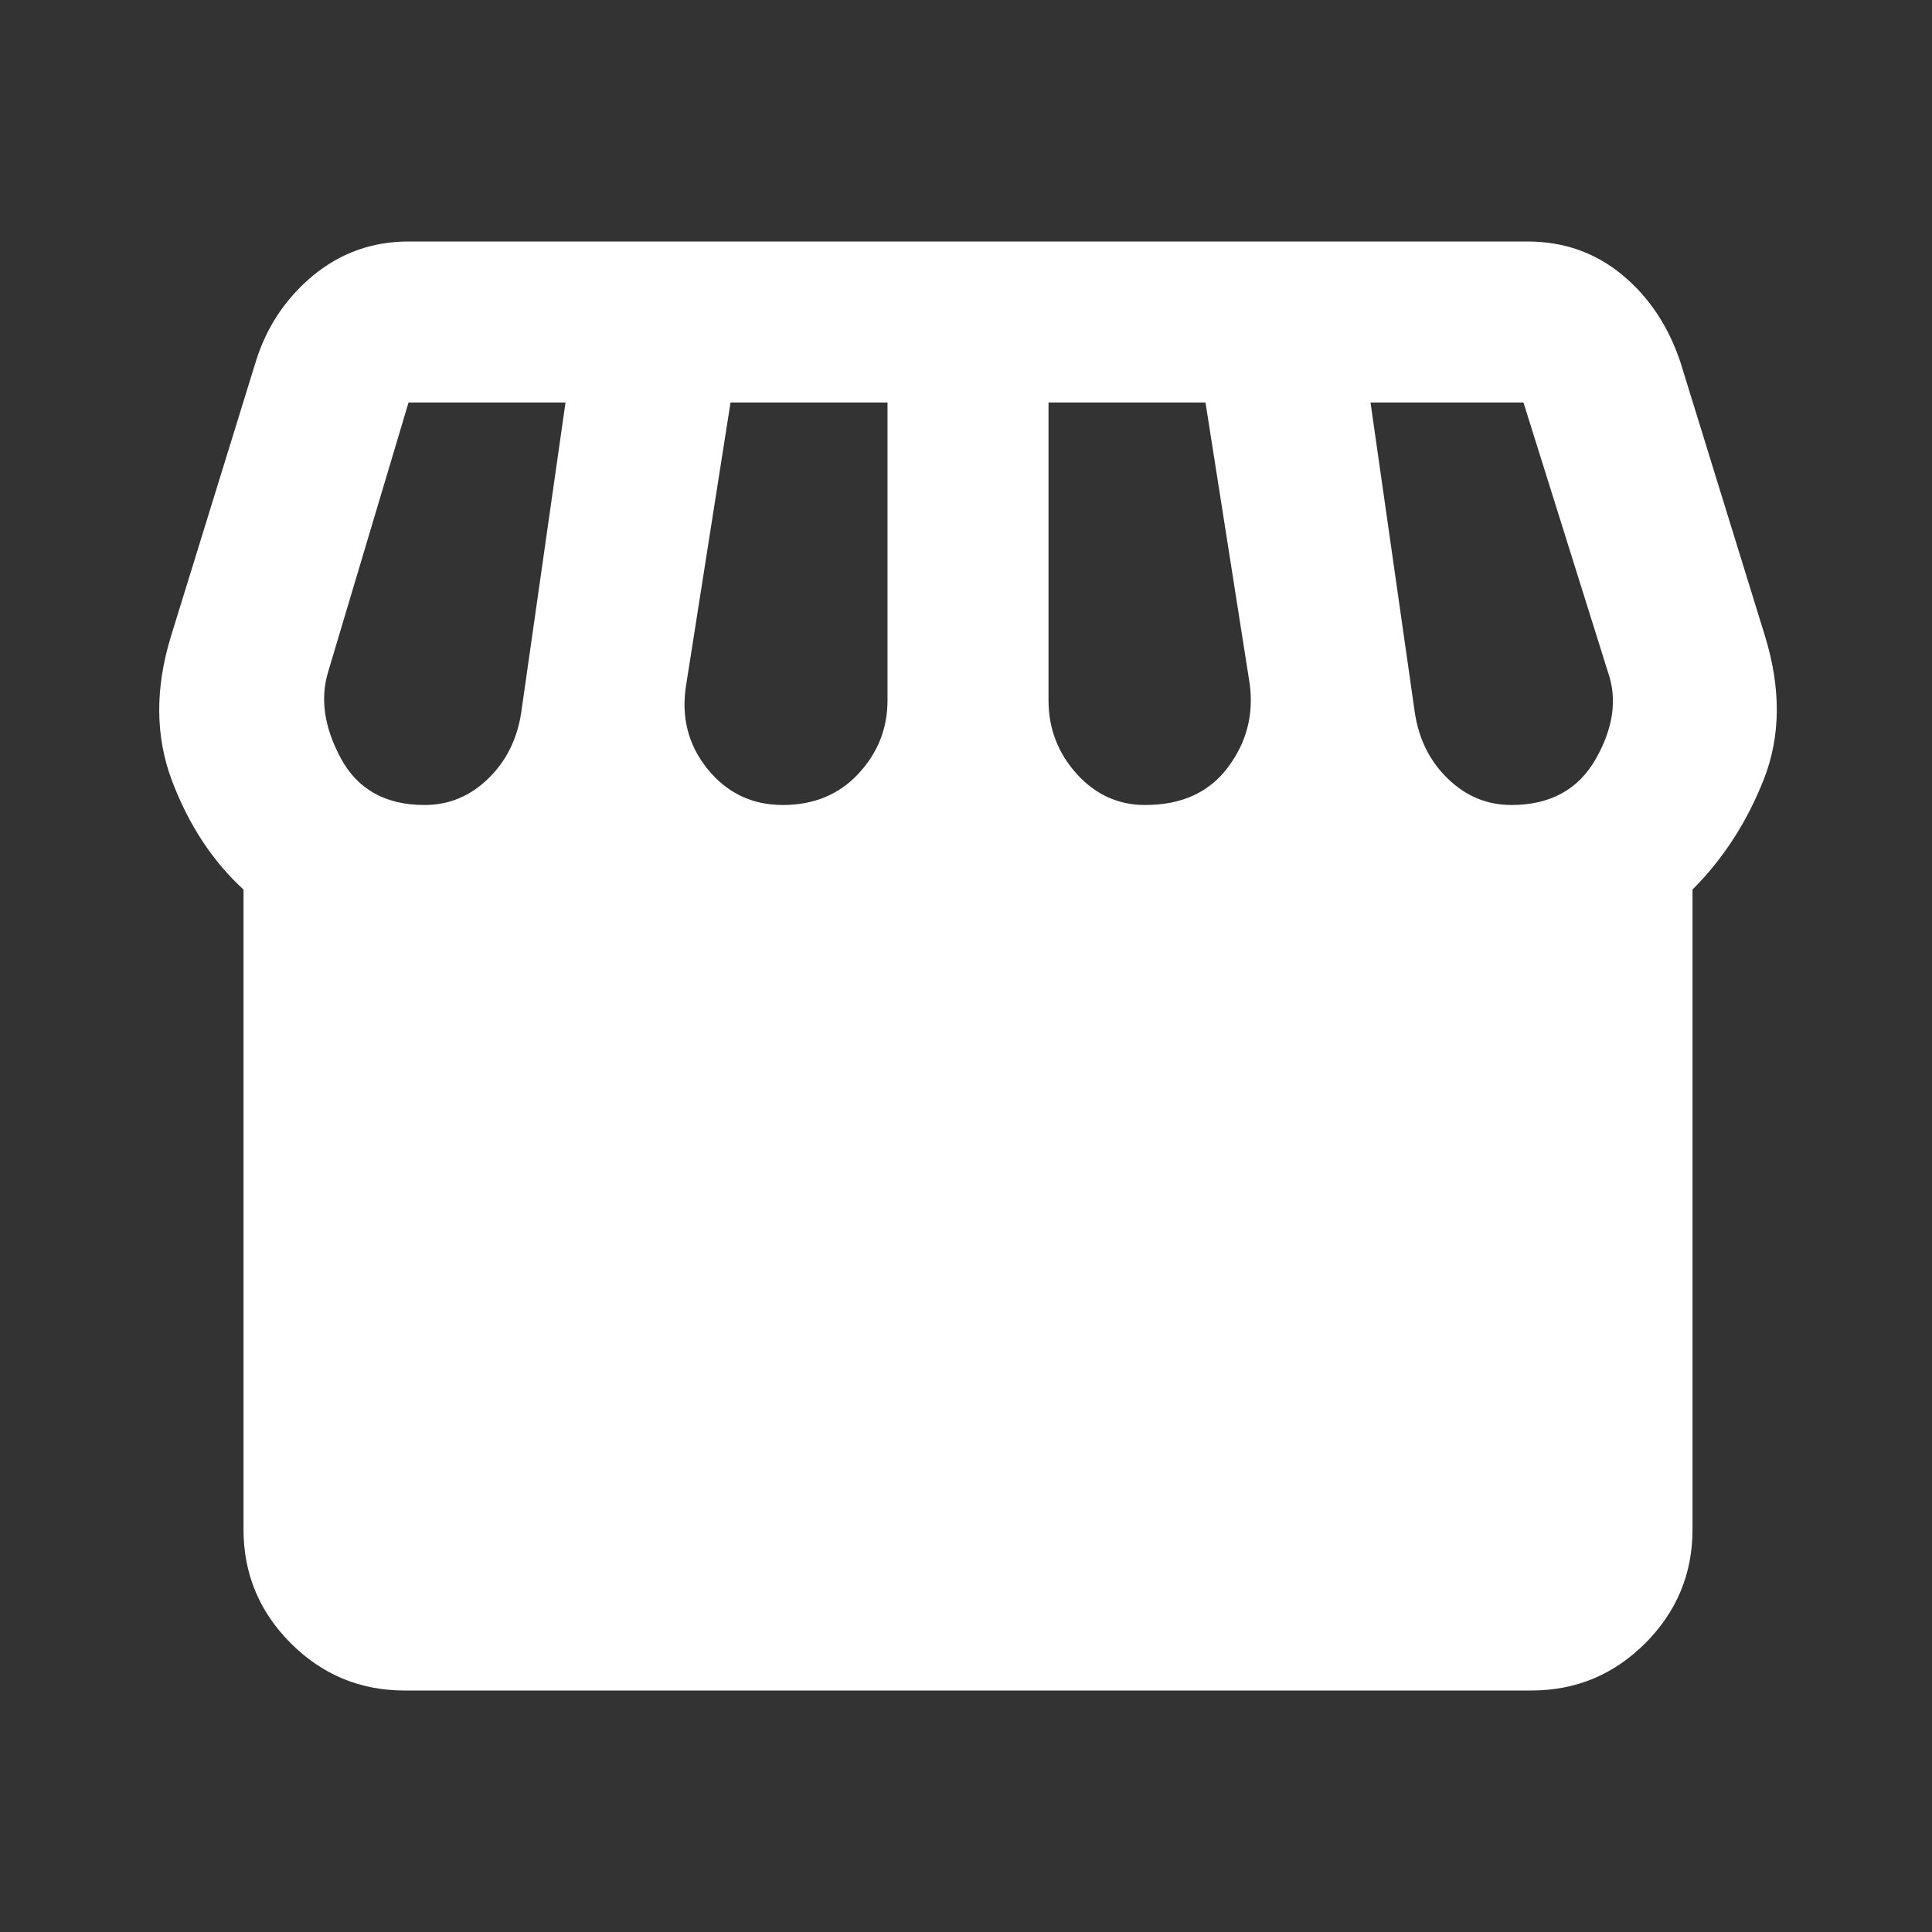 <svg width="24" height="24" viewBox="0 0 24 24" fill="none" xmlns="http://www.w3.org/2000/svg">
<rect x="0" y="0" width="24" height="24" fill="#333333" stroke="none"/>
<mask id="mask0_11_912" style="mask-type:alpha" maskUnits="userSpaceOnUse" x="0" y="0" width="24" height="24">
<rect width="24" height="24" fill="#D9D9D9"/>
</mask>
<g mask="url(#mask0_11_912)">
<path d="M21.025 11.05V19C21.025 19.55 20.829 20.021 20.438 20.413C20.046 20.804 19.575 21 19.025 21H5.025C4.475 21 4.004 20.804 3.612 20.413C3.221 20.021 3.025 19.55 3.025 19V11.05C2.642 10.7 2.346 10.25 2.137 9.7C1.929 9.15 1.925 8.55 2.125 7.9L3.175 4.5C3.308 4.067 3.546 3.708 3.887 3.425C4.229 3.142 4.625 3 5.075 3H18.975C19.425 3 19.817 3.138 20.15 3.413C20.483 3.688 20.725 4.05 20.875 4.5L21.925 7.9C22.125 8.55 22.121 9.142 21.913 9.675C21.704 10.208 21.408 10.667 21.025 11.05ZM14.225 10C14.675 10 15.017 9.846 15.25 9.537C15.483 9.229 15.575 8.883 15.525 8.5L14.975 5H13.025V8.7C13.025 9.05 13.142 9.354 13.375 9.613C13.608 9.871 13.892 10 14.225 10ZM9.725 10C10.108 10 10.421 9.871 10.662 9.613C10.904 9.354 11.025 9.05 11.025 8.7V5H9.075L8.525 8.5C8.458 8.9 8.546 9.25 8.787 9.55C9.029 9.85 9.342 10 9.725 10ZM5.275 10C5.575 10 5.837 9.892 6.062 9.675C6.287 9.458 6.425 9.183 6.475 8.85L7.025 5H5.075L4.075 8.35C3.975 8.683 4.029 9.042 4.237 9.425C4.446 9.808 4.792 10 5.275 10ZM18.775 10C19.258 10 19.608 9.808 19.825 9.425C20.042 9.042 20.092 8.683 19.975 8.35L18.925 5H17.025L17.575 8.85C17.625 9.183 17.762 9.458 17.988 9.675C18.212 9.892 18.475 10 18.775 10Z" fill="white"/>
</g>
</svg>
